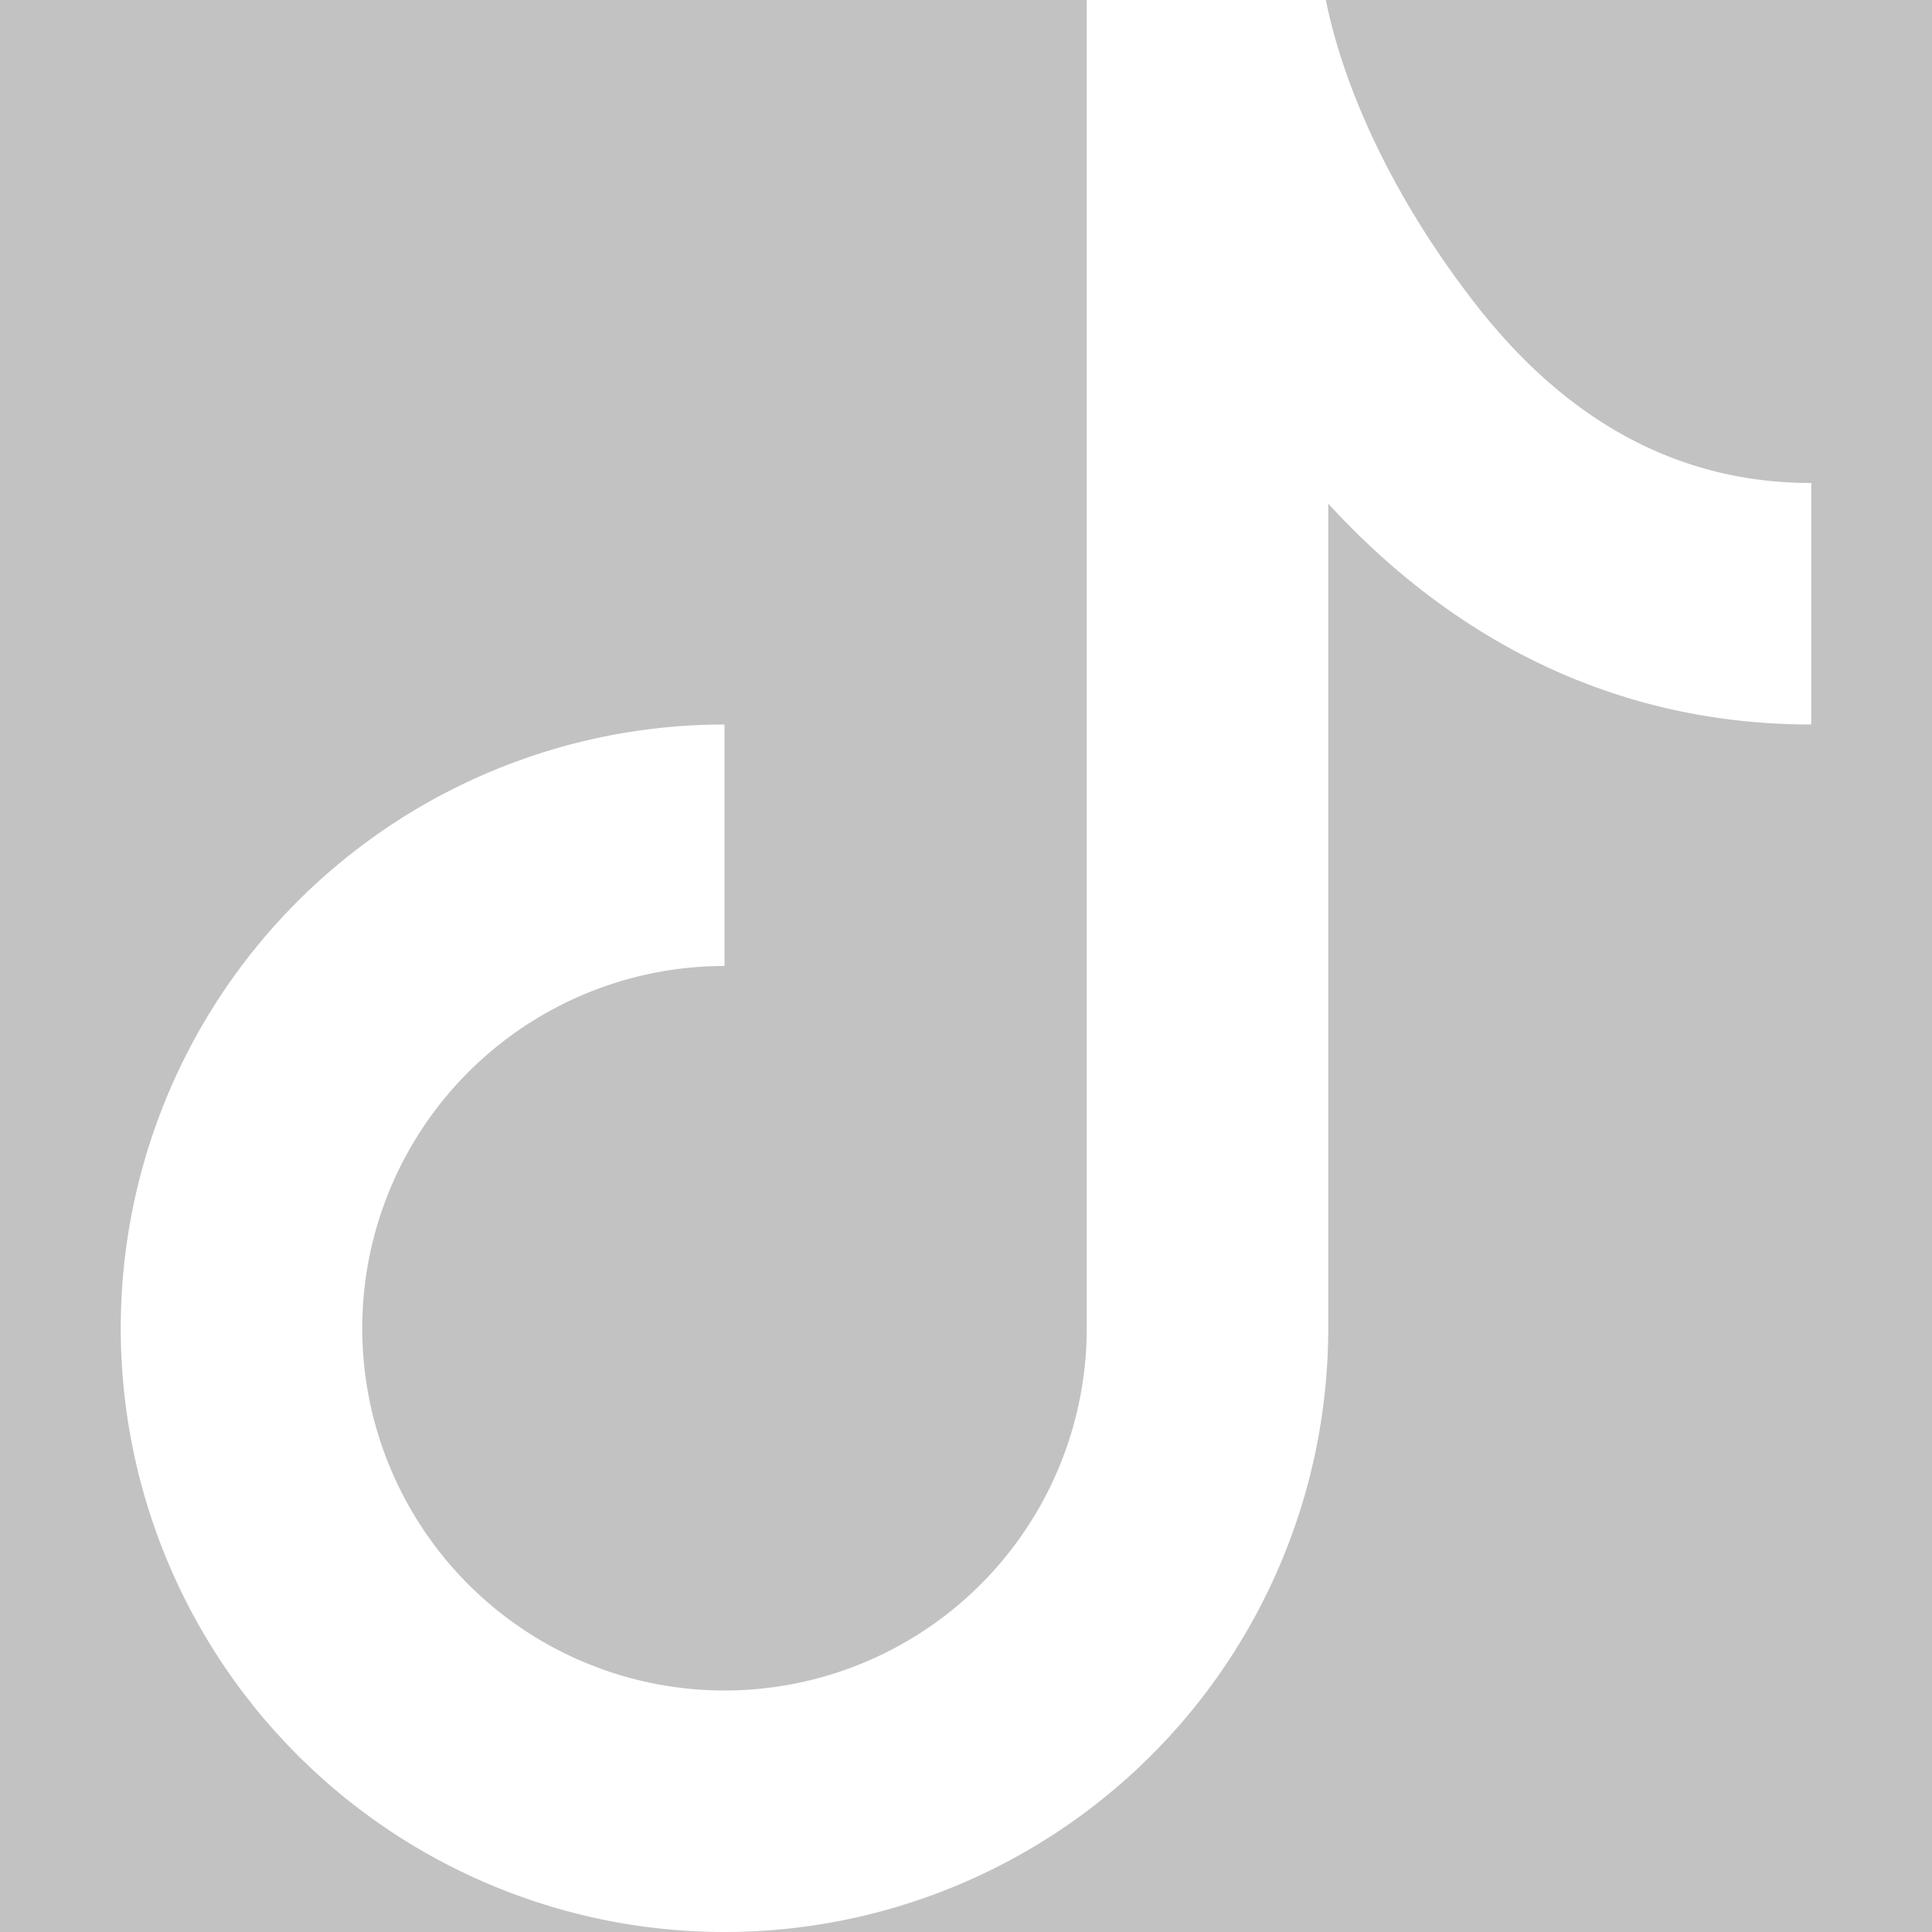 <svg xmlns="http://www.w3.org/2000/svg" width="16" height="16" fill="#fff" class="bi bi-tiktok" opacity=".3"><rect width="100%" height="100%" fill="#333333" stroke="none"/><path d="M9 0h1.98c.144.715.54 1.617 1.235 2.512C12.895 3.389 13.797 4 15 4v2c-1.753 0-3.07-.814-4-1.829V11a5 5 0 1 1-5-5v2a3 3 0 1 0 3 3z"/></svg>